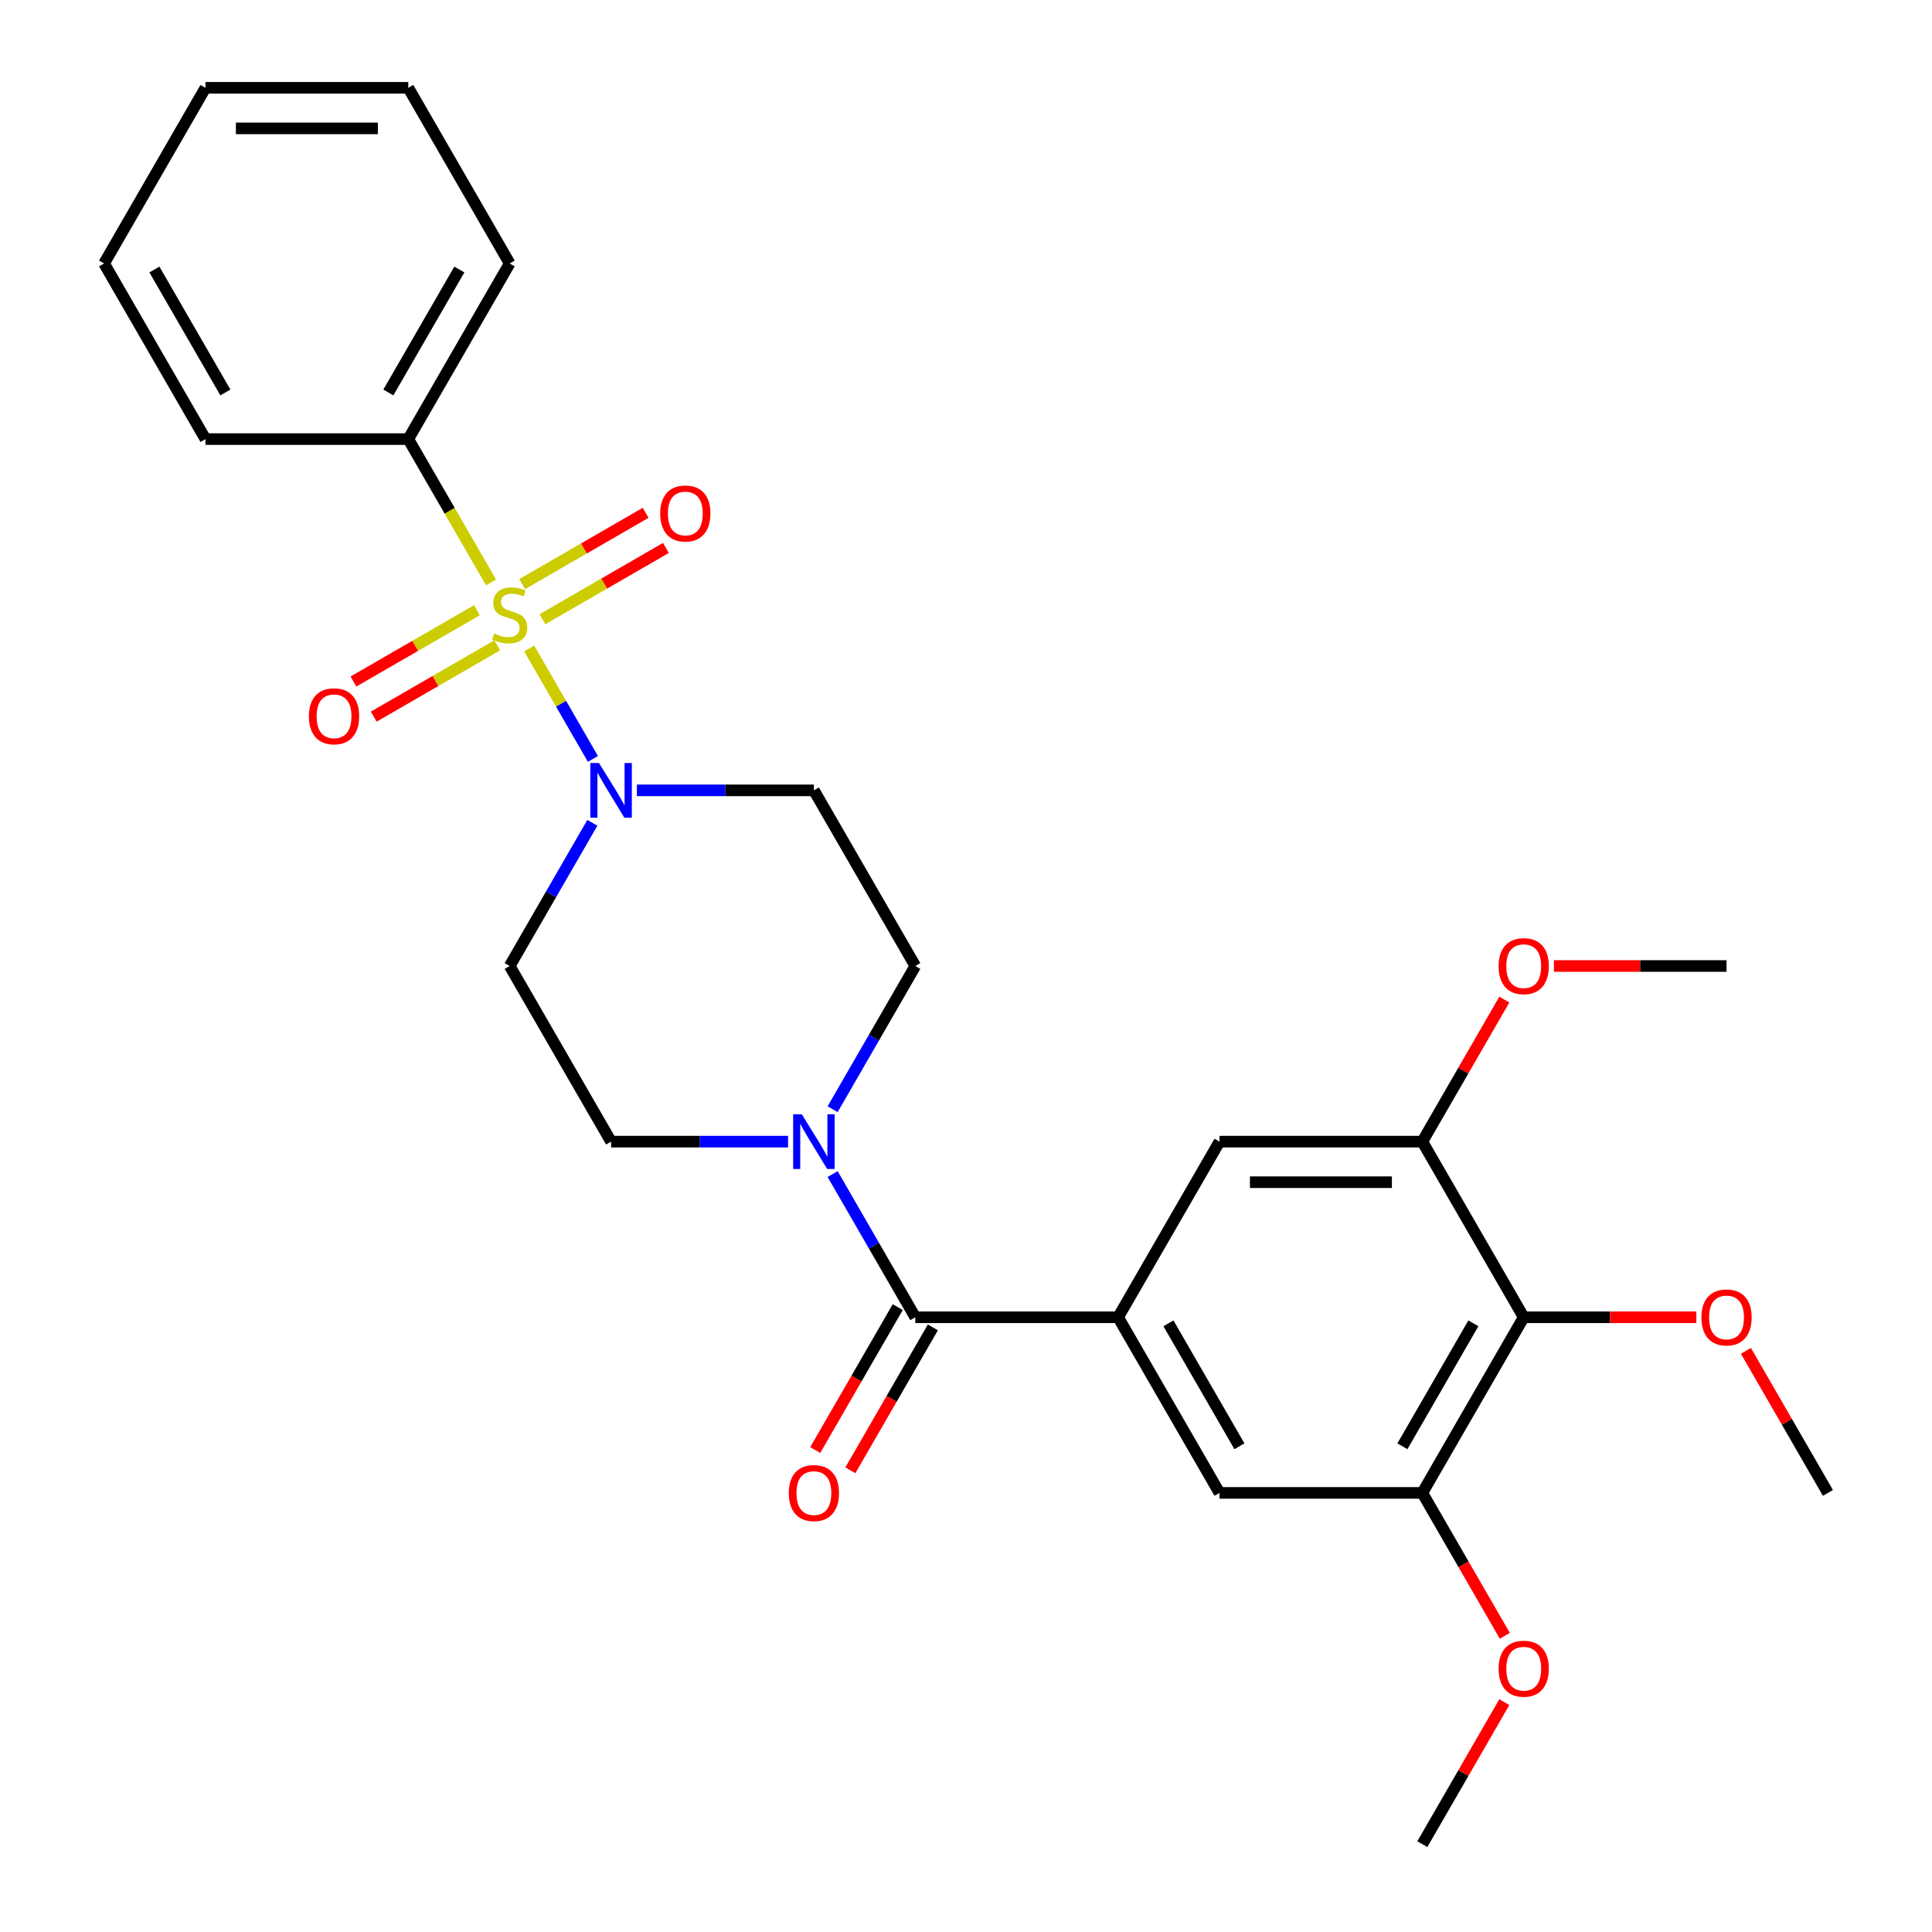 <?xml version='1.0' encoding='iso-8859-1'?>
<svg version='1.1' baseProfile='full'
              xmlns='http://www.w3.org/2000/svg'
                      xmlns:rdkit='http://www.rdkit.org/xml'
                      xmlns:xlink='http://www.w3.org/1999/xlink'
                  xml:space='preserve'
width='1000px' height='1000px' viewBox='0 0 1000 1000'>
<!-- END OF HEADER -->
<rect style='opacity:1.0;fill:#FFFFFF;stroke:none' width='1000' height='1000' x='0' y='0'> </rect>
<path class='bond-0' d='M 273.917,335.686 L 290.408,364.249' style='fill:none;fill-rule:evenodd;stroke:#CCCC00;stroke-width:6px;stroke-linecap:butt;stroke-linejoin:miter;stroke-opacity:1' />
<path class='bond-0' d='M 290.408,364.249 L 306.899,392.812' style='fill:none;fill-rule:evenodd;stroke:#0000FF;stroke-width:6px;stroke-linecap:butt;stroke-linejoin:miter;stroke-opacity:1' />
<path class='bond-9' d='M 246.858,315.848 L 214.899,334.3' style='fill:none;fill-rule:evenodd;stroke:#CCCC00;stroke-width:6px;stroke-linecap:butt;stroke-linejoin:miter;stroke-opacity:1' />
<path class='bond-9' d='M 214.899,334.3 L 182.94,352.752' style='fill:none;fill-rule:evenodd;stroke:#FF0000;stroke-width:6px;stroke-linecap:butt;stroke-linejoin:miter;stroke-opacity:1' />
<path class='bond-9' d='M 257.356,334.03 L 225.396,352.482' style='fill:none;fill-rule:evenodd;stroke:#CCCC00;stroke-width:6px;stroke-linecap:butt;stroke-linejoin:miter;stroke-opacity:1' />
<path class='bond-9' d='M 225.396,352.482 L 193.437,370.933' style='fill:none;fill-rule:evenodd;stroke:#FF0000;stroke-width:6px;stroke-linecap:butt;stroke-linejoin:miter;stroke-opacity:1' />
<path class='bond-10' d='M 280.764,320.515 L 312.723,302.064' style='fill:none;fill-rule:evenodd;stroke:#CCCC00;stroke-width:6px;stroke-linecap:butt;stroke-linejoin:miter;stroke-opacity:1' />
<path class='bond-10' d='M 312.723,302.064 L 344.683,283.612' style='fill:none;fill-rule:evenodd;stroke:#FF0000;stroke-width:6px;stroke-linecap:butt;stroke-linejoin:miter;stroke-opacity:1' />
<path class='bond-10' d='M 270.267,302.333 L 302.226,283.882' style='fill:none;fill-rule:evenodd;stroke:#CCCC00;stroke-width:6px;stroke-linecap:butt;stroke-linejoin:miter;stroke-opacity:1' />
<path class='bond-10' d='M 302.226,283.882 L 334.185,265.43' style='fill:none;fill-rule:evenodd;stroke:#FF0000;stroke-width:6px;stroke-linecap:butt;stroke-linejoin:miter;stroke-opacity:1' />
<path class='bond-13' d='M 254.144,301.437 L 232.734,264.355' style='fill:none;fill-rule:evenodd;stroke:#CCCC00;stroke-width:6px;stroke-linecap:butt;stroke-linejoin:miter;stroke-opacity:1' />
<path class='bond-13' d='M 232.734,264.355 L 211.325,227.273' style='fill:none;fill-rule:evenodd;stroke:#000000;stroke-width:6px;stroke-linecap:butt;stroke-linejoin:miter;stroke-opacity:1' />
<path class='bond-11' d='M 306.607,425.875 L 285.209,462.938' style='fill:none;fill-rule:evenodd;stroke:#0000FF;stroke-width:6px;stroke-linecap:butt;stroke-linejoin:miter;stroke-opacity:1' />
<path class='bond-11' d='M 285.209,462.938 L 263.811,500' style='fill:none;fill-rule:evenodd;stroke:#000000;stroke-width:6px;stroke-linecap:butt;stroke-linejoin:miter;stroke-opacity:1' />
<path class='bond-12' d='M 329.662,409.091 L 375.466,409.091' style='fill:none;fill-rule:evenodd;stroke:#0000FF;stroke-width:6px;stroke-linecap:butt;stroke-linejoin:miter;stroke-opacity:1' />
<path class='bond-12' d='M 375.466,409.091 L 421.27,409.091' style='fill:none;fill-rule:evenodd;stroke:#000000;stroke-width:6px;stroke-linecap:butt;stroke-linejoin:miter;stroke-opacity:1' />
<path class='bond-1' d='M 473.757,681.818 L 452.359,644.756' style='fill:none;fill-rule:evenodd;stroke:#000000;stroke-width:6px;stroke-linecap:butt;stroke-linejoin:miter;stroke-opacity:1' />
<path class='bond-1' d='M 452.359,644.756 L 430.961,607.693' style='fill:none;fill-rule:evenodd;stroke:#0000FF;stroke-width:6px;stroke-linecap:butt;stroke-linejoin:miter;stroke-opacity:1' />
<path class='bond-2' d='M 473.757,681.818 L 578.73,681.818' style='fill:none;fill-rule:evenodd;stroke:#000000;stroke-width:6px;stroke-linecap:butt;stroke-linejoin:miter;stroke-opacity:1' />
<path class='bond-16' d='M 464.666,676.57 L 443.314,713.552' style='fill:none;fill-rule:evenodd;stroke:#000000;stroke-width:6px;stroke-linecap:butt;stroke-linejoin:miter;stroke-opacity:1' />
<path class='bond-16' d='M 443.314,713.552 L 421.962,750.534' style='fill:none;fill-rule:evenodd;stroke:#FF0000;stroke-width:6px;stroke-linecap:butt;stroke-linejoin:miter;stroke-opacity:1' />
<path class='bond-16' d='M 482.848,687.067 L 461.496,724.049' style='fill:none;fill-rule:evenodd;stroke:#000000;stroke-width:6px;stroke-linecap:butt;stroke-linejoin:miter;stroke-opacity:1' />
<path class='bond-16' d='M 461.496,724.049 L 440.144,761.032' style='fill:none;fill-rule:evenodd;stroke:#FF0000;stroke-width:6px;stroke-linecap:butt;stroke-linejoin:miter;stroke-opacity:1' />
<path class='bond-7' d='M 578.73,681.818 L 631.216,590.909' style='fill:none;fill-rule:evenodd;stroke:#000000;stroke-width:6px;stroke-linecap:butt;stroke-linejoin:miter;stroke-opacity:1' />
<path class='bond-8' d='M 578.73,681.818 L 631.216,772.727' style='fill:none;fill-rule:evenodd;stroke:#000000;stroke-width:6px;stroke-linecap:butt;stroke-linejoin:miter;stroke-opacity:1' />
<path class='bond-8' d='M 604.784,684.957 L 641.525,748.594' style='fill:none;fill-rule:evenodd;stroke:#000000;stroke-width:6px;stroke-linecap:butt;stroke-linejoin:miter;stroke-opacity:1' />
<path class='bond-3' d='M 430.961,574.125 L 452.359,537.062' style='fill:none;fill-rule:evenodd;stroke:#0000FF;stroke-width:6px;stroke-linecap:butt;stroke-linejoin:miter;stroke-opacity:1' />
<path class='bond-3' d='M 452.359,537.062 L 473.757,500' style='fill:none;fill-rule:evenodd;stroke:#000000;stroke-width:6px;stroke-linecap:butt;stroke-linejoin:miter;stroke-opacity:1' />
<path class='bond-28' d='M 407.906,590.909 L 362.102,590.909' style='fill:none;fill-rule:evenodd;stroke:#0000FF;stroke-width:6px;stroke-linecap:butt;stroke-linejoin:miter;stroke-opacity:1' />
<path class='bond-28' d='M 362.102,590.909 L 316.298,590.909' style='fill:none;fill-rule:evenodd;stroke:#000000;stroke-width:6px;stroke-linecap:butt;stroke-linejoin:miter;stroke-opacity:1' />
<path class='bond-4' d='M 788.675,681.818 L 736.189,772.727' style='fill:none;fill-rule:evenodd;stroke:#000000;stroke-width:6px;stroke-linecap:butt;stroke-linejoin:miter;stroke-opacity:1' />
<path class='bond-4' d='M 762.62,684.957 L 725.88,748.594' style='fill:none;fill-rule:evenodd;stroke:#000000;stroke-width:6px;stroke-linecap:butt;stroke-linejoin:miter;stroke-opacity:1' />
<path class='bond-17' d='M 788.675,681.818 L 833.349,681.818' style='fill:none;fill-rule:evenodd;stroke:#000000;stroke-width:6px;stroke-linecap:butt;stroke-linejoin:miter;stroke-opacity:1' />
<path class='bond-17' d='M 833.349,681.818 L 878.024,681.818' style='fill:none;fill-rule:evenodd;stroke:#FF0000;stroke-width:6px;stroke-linecap:butt;stroke-linejoin:miter;stroke-opacity:1' />
<path class='bond-30' d='M 788.675,681.818 L 736.189,590.909' style='fill:none;fill-rule:evenodd;stroke:#000000;stroke-width:6px;stroke-linecap:butt;stroke-linejoin:miter;stroke-opacity:1' />
<path class='bond-5' d='M 736.189,772.727 L 631.216,772.727' style='fill:none;fill-rule:evenodd;stroke:#000000;stroke-width:6px;stroke-linecap:butt;stroke-linejoin:miter;stroke-opacity:1' />
<path class='bond-18' d='M 736.189,772.727 L 757.541,809.71' style='fill:none;fill-rule:evenodd;stroke:#000000;stroke-width:6px;stroke-linecap:butt;stroke-linejoin:miter;stroke-opacity:1' />
<path class='bond-18' d='M 757.541,809.71 L 778.892,846.692' style='fill:none;fill-rule:evenodd;stroke:#FF0000;stroke-width:6px;stroke-linecap:butt;stroke-linejoin:miter;stroke-opacity:1' />
<path class='bond-6' d='M 736.189,590.909 L 631.216,590.909' style='fill:none;fill-rule:evenodd;stroke:#000000;stroke-width:6px;stroke-linecap:butt;stroke-linejoin:miter;stroke-opacity:1' />
<path class='bond-6' d='M 720.443,611.904 L 646.962,611.904' style='fill:none;fill-rule:evenodd;stroke:#000000;stroke-width:6px;stroke-linecap:butt;stroke-linejoin:miter;stroke-opacity:1' />
<path class='bond-19' d='M 736.189,590.909 L 757.414,554.147' style='fill:none;fill-rule:evenodd;stroke:#000000;stroke-width:6px;stroke-linecap:butt;stroke-linejoin:miter;stroke-opacity:1' />
<path class='bond-19' d='M 757.414,554.147 L 778.638,517.384' style='fill:none;fill-rule:evenodd;stroke:#FF0000;stroke-width:6px;stroke-linecap:butt;stroke-linejoin:miter;stroke-opacity:1' />
<path class='bond-15' d='M 263.811,500 L 316.298,590.909' style='fill:none;fill-rule:evenodd;stroke:#000000;stroke-width:6px;stroke-linecap:butt;stroke-linejoin:miter;stroke-opacity:1' />
<path class='bond-14' d='M 421.27,409.091 L 473.757,500' style='fill:none;fill-rule:evenodd;stroke:#000000;stroke-width:6px;stroke-linecap:butt;stroke-linejoin:miter;stroke-opacity:1' />
<path class='bond-20' d='M 211.325,227.273 L 263.811,136.364' style='fill:none;fill-rule:evenodd;stroke:#000000;stroke-width:6px;stroke-linecap:butt;stroke-linejoin:miter;stroke-opacity:1' />
<path class='bond-20' d='M 201.016,203.139 L 237.756,139.503' style='fill:none;fill-rule:evenodd;stroke:#000000;stroke-width:6px;stroke-linecap:butt;stroke-linejoin:miter;stroke-opacity:1' />
<path class='bond-21' d='M 211.325,227.273 L 106.352,227.273' style='fill:none;fill-rule:evenodd;stroke:#000000;stroke-width:6px;stroke-linecap:butt;stroke-linejoin:miter;stroke-opacity:1' />
<path class='bond-22' d='M 903.685,699.203 L 924.91,735.965' style='fill:none;fill-rule:evenodd;stroke:#FF0000;stroke-width:6px;stroke-linecap:butt;stroke-linejoin:miter;stroke-opacity:1' />
<path class='bond-22' d='M 924.91,735.965 L 946.134,772.727' style='fill:none;fill-rule:evenodd;stroke:#000000;stroke-width:6px;stroke-linecap:butt;stroke-linejoin:miter;stroke-opacity:1' />
<path class='bond-23' d='M 778.638,881.021 L 757.414,917.783' style='fill:none;fill-rule:evenodd;stroke:#FF0000;stroke-width:6px;stroke-linecap:butt;stroke-linejoin:miter;stroke-opacity:1' />
<path class='bond-23' d='M 757.414,917.783 L 736.189,954.545' style='fill:none;fill-rule:evenodd;stroke:#000000;stroke-width:6px;stroke-linecap:butt;stroke-linejoin:miter;stroke-opacity:1' />
<path class='bond-24' d='M 804.299,500 L 848.974,500' style='fill:none;fill-rule:evenodd;stroke:#FF0000;stroke-width:6px;stroke-linecap:butt;stroke-linejoin:miter;stroke-opacity:1' />
<path class='bond-24' d='M 848.974,500 L 893.648,500' style='fill:none;fill-rule:evenodd;stroke:#000000;stroke-width:6px;stroke-linecap:butt;stroke-linejoin:miter;stroke-opacity:1' />
<path class='bond-25' d='M 263.811,136.364 L 211.325,45.455' style='fill:none;fill-rule:evenodd;stroke:#000000;stroke-width:6px;stroke-linecap:butt;stroke-linejoin:miter;stroke-opacity:1' />
<path class='bond-26' d='M 106.352,227.273 L 53.866,136.364' style='fill:none;fill-rule:evenodd;stroke:#000000;stroke-width:6px;stroke-linecap:butt;stroke-linejoin:miter;stroke-opacity:1' />
<path class='bond-26' d='M 116.661,203.139 L 79.921,139.503' style='fill:none;fill-rule:evenodd;stroke:#000000;stroke-width:6px;stroke-linecap:butt;stroke-linejoin:miter;stroke-opacity:1' />
<path class='bond-29' d='M 211.325,45.455 L 106.352,45.455' style='fill:none;fill-rule:evenodd;stroke:#000000;stroke-width:6px;stroke-linecap:butt;stroke-linejoin:miter;stroke-opacity:1' />
<path class='bond-29' d='M 195.579,66.449 L 122.098,66.449' style='fill:none;fill-rule:evenodd;stroke:#000000;stroke-width:6px;stroke-linecap:butt;stroke-linejoin:miter;stroke-opacity:1' />
<path class='bond-27' d='M 53.866,136.364 L 106.352,45.455' style='fill:none;fill-rule:evenodd;stroke:#000000;stroke-width:6px;stroke-linecap:butt;stroke-linejoin:miter;stroke-opacity:1' />
<path  class='atom-0' d='M 255.811 327.902
Q 256.131 328.022, 257.451 328.582
Q 258.771 329.142, 260.211 329.502
Q 261.691 329.822, 263.131 329.822
Q 265.811 329.822, 267.371 328.542
Q 268.931 327.222, 268.931 324.942
Q 268.931 323.382, 268.131 322.422
Q 267.371 321.462, 266.171 320.942
Q 264.971 320.422, 262.971 319.822
Q 260.451 319.062, 258.931 318.342
Q 257.451 317.622, 256.371 316.102
Q 255.331 314.582, 255.331 312.022
Q 255.331 308.462, 257.731 306.262
Q 260.171 304.062, 264.971 304.062
Q 268.251 304.062, 271.971 305.622
L 271.051 308.702
Q 267.651 307.302, 265.091 307.302
Q 262.331 307.302, 260.811 308.462
Q 259.291 309.582, 259.331 311.542
Q 259.331 313.062, 260.091 313.982
Q 260.891 314.902, 262.011 315.422
Q 263.171 315.942, 265.091 316.542
Q 267.651 317.342, 269.171 318.142
Q 270.691 318.942, 271.771 320.582
Q 272.891 322.182, 272.891 324.942
Q 272.891 328.862, 270.251 330.982
Q 267.651 333.062, 263.291 333.062
Q 260.771 333.062, 258.851 332.502
Q 256.971 331.982, 254.731 331.062
L 255.811 327.902
' fill='#CCCC00'/>
<path  class='atom-1' d='M 310.038 394.931
L 319.318 409.931
Q 320.238 411.411, 321.718 414.091
Q 323.198 416.771, 323.278 416.931
L 323.278 394.931
L 327.038 394.931
L 327.038 423.251
L 323.158 423.251
L 313.198 406.851
Q 312.038 404.931, 310.798 402.731
Q 309.598 400.531, 309.238 399.851
L 309.238 423.251
L 305.558 423.251
L 305.558 394.931
L 310.038 394.931
' fill='#0000FF'/>
<path  class='atom-4' d='M 415.01 576.749
L 424.29 591.749
Q 425.21 593.229, 426.69 595.909
Q 428.17 598.589, 428.25 598.749
L 428.25 576.749
L 432.01 576.749
L 432.01 605.069
L 428.13 605.069
L 418.17 588.669
Q 417.01 586.749, 415.77 584.549
Q 414.57 582.349, 414.21 581.669
L 414.21 605.069
L 410.53 605.069
L 410.53 576.749
L 415.01 576.749
' fill='#0000FF'/>
<path  class='atom-10' d='M 159.902 370.748
Q 159.902 363.948, 163.262 360.148
Q 166.622 356.348, 172.902 356.348
Q 179.182 356.348, 182.542 360.148
Q 185.902 363.948, 185.902 370.748
Q 185.902 377.628, 182.502 381.548
Q 179.102 385.428, 172.902 385.428
Q 166.662 385.428, 163.262 381.548
Q 159.902 377.668, 159.902 370.748
M 172.902 382.228
Q 177.222 382.228, 179.542 379.348
Q 181.902 376.428, 181.902 370.748
Q 181.902 365.188, 179.542 362.388
Q 177.222 359.548, 172.902 359.548
Q 168.582 359.548, 166.222 362.348
Q 163.902 365.148, 163.902 370.748
Q 163.902 376.468, 166.222 379.348
Q 168.582 382.228, 172.902 382.228
' fill='#FF0000'/>
<path  class='atom-11' d='M 341.72 265.775
Q 341.72 258.975, 345.08 255.175
Q 348.44 251.375, 354.72 251.375
Q 361 251.375, 364.36 255.175
Q 367.72 258.975, 367.72 265.775
Q 367.72 272.655, 364.32 276.575
Q 360.92 280.455, 354.72 280.455
Q 348.48 280.455, 345.08 276.575
Q 341.72 272.695, 341.72 265.775
M 354.72 277.255
Q 359.04 277.255, 361.36 274.375
Q 363.72 271.455, 363.72 265.775
Q 363.72 260.215, 361.36 257.415
Q 359.04 254.575, 354.72 254.575
Q 350.4 254.575, 348.04 257.375
Q 345.72 260.175, 345.72 265.775
Q 345.72 271.495, 348.04 274.375
Q 350.4 277.255, 354.72 277.255
' fill='#FF0000'/>
<path  class='atom-17' d='M 408.27 772.807
Q 408.27 766.007, 411.63 762.207
Q 414.99 758.407, 421.27 758.407
Q 427.55 758.407, 430.91 762.207
Q 434.27 766.007, 434.27 772.807
Q 434.27 779.687, 430.87 783.607
Q 427.47 787.487, 421.27 787.487
Q 415.03 787.487, 411.63 783.607
Q 408.27 779.727, 408.27 772.807
M 421.27 784.287
Q 425.59 784.287, 427.91 781.407
Q 430.27 778.487, 430.27 772.807
Q 430.27 767.247, 427.91 764.447
Q 425.59 761.607, 421.27 761.607
Q 416.95 761.607, 414.59 764.407
Q 412.27 767.207, 412.27 772.807
Q 412.27 778.527, 414.59 781.407
Q 416.95 784.287, 421.27 784.287
' fill='#FF0000'/>
<path  class='atom-18' d='M 880.648 681.898
Q 880.648 675.098, 884.008 671.298
Q 887.368 667.498, 893.648 667.498
Q 899.928 667.498, 903.288 671.298
Q 906.648 675.098, 906.648 681.898
Q 906.648 688.778, 903.248 692.698
Q 899.848 696.578, 893.648 696.578
Q 887.408 696.578, 884.008 692.698
Q 880.648 688.818, 880.648 681.898
M 893.648 693.378
Q 897.968 693.378, 900.288 690.498
Q 902.648 687.578, 902.648 681.898
Q 902.648 676.338, 900.288 673.538
Q 897.968 670.698, 893.648 670.698
Q 889.328 670.698, 886.968 673.498
Q 884.648 676.298, 884.648 681.898
Q 884.648 687.618, 886.968 690.498
Q 889.328 693.378, 893.648 693.378
' fill='#FF0000'/>
<path  class='atom-19' d='M 775.675 863.716
Q 775.675 856.916, 779.035 853.116
Q 782.395 849.316, 788.675 849.316
Q 794.955 849.316, 798.315 853.116
Q 801.675 856.916, 801.675 863.716
Q 801.675 870.596, 798.275 874.516
Q 794.875 878.396, 788.675 878.396
Q 782.435 878.396, 779.035 874.516
Q 775.675 870.636, 775.675 863.716
M 788.675 875.196
Q 792.995 875.196, 795.315 872.316
Q 797.675 869.396, 797.675 863.716
Q 797.675 858.156, 795.315 855.356
Q 792.995 852.516, 788.675 852.516
Q 784.355 852.516, 781.995 855.316
Q 779.675 858.116, 779.675 863.716
Q 779.675 869.436, 781.995 872.316
Q 784.355 875.196, 788.675 875.196
' fill='#FF0000'/>
<path  class='atom-20' d='M 775.675 500.08
Q 775.675 493.28, 779.035 489.48
Q 782.395 485.68, 788.675 485.68
Q 794.955 485.68, 798.315 489.48
Q 801.675 493.28, 801.675 500.08
Q 801.675 506.96, 798.275 510.88
Q 794.875 514.76, 788.675 514.76
Q 782.435 514.76, 779.035 510.88
Q 775.675 507, 775.675 500.08
M 788.675 511.56
Q 792.995 511.56, 795.315 508.68
Q 797.675 505.76, 797.675 500.08
Q 797.675 494.52, 795.315 491.72
Q 792.995 488.88, 788.675 488.88
Q 784.355 488.88, 781.995 491.68
Q 779.675 494.48, 779.675 500.08
Q 779.675 505.8, 781.995 508.68
Q 784.355 511.56, 788.675 511.56
' fill='#FF0000'/>
</svg>
